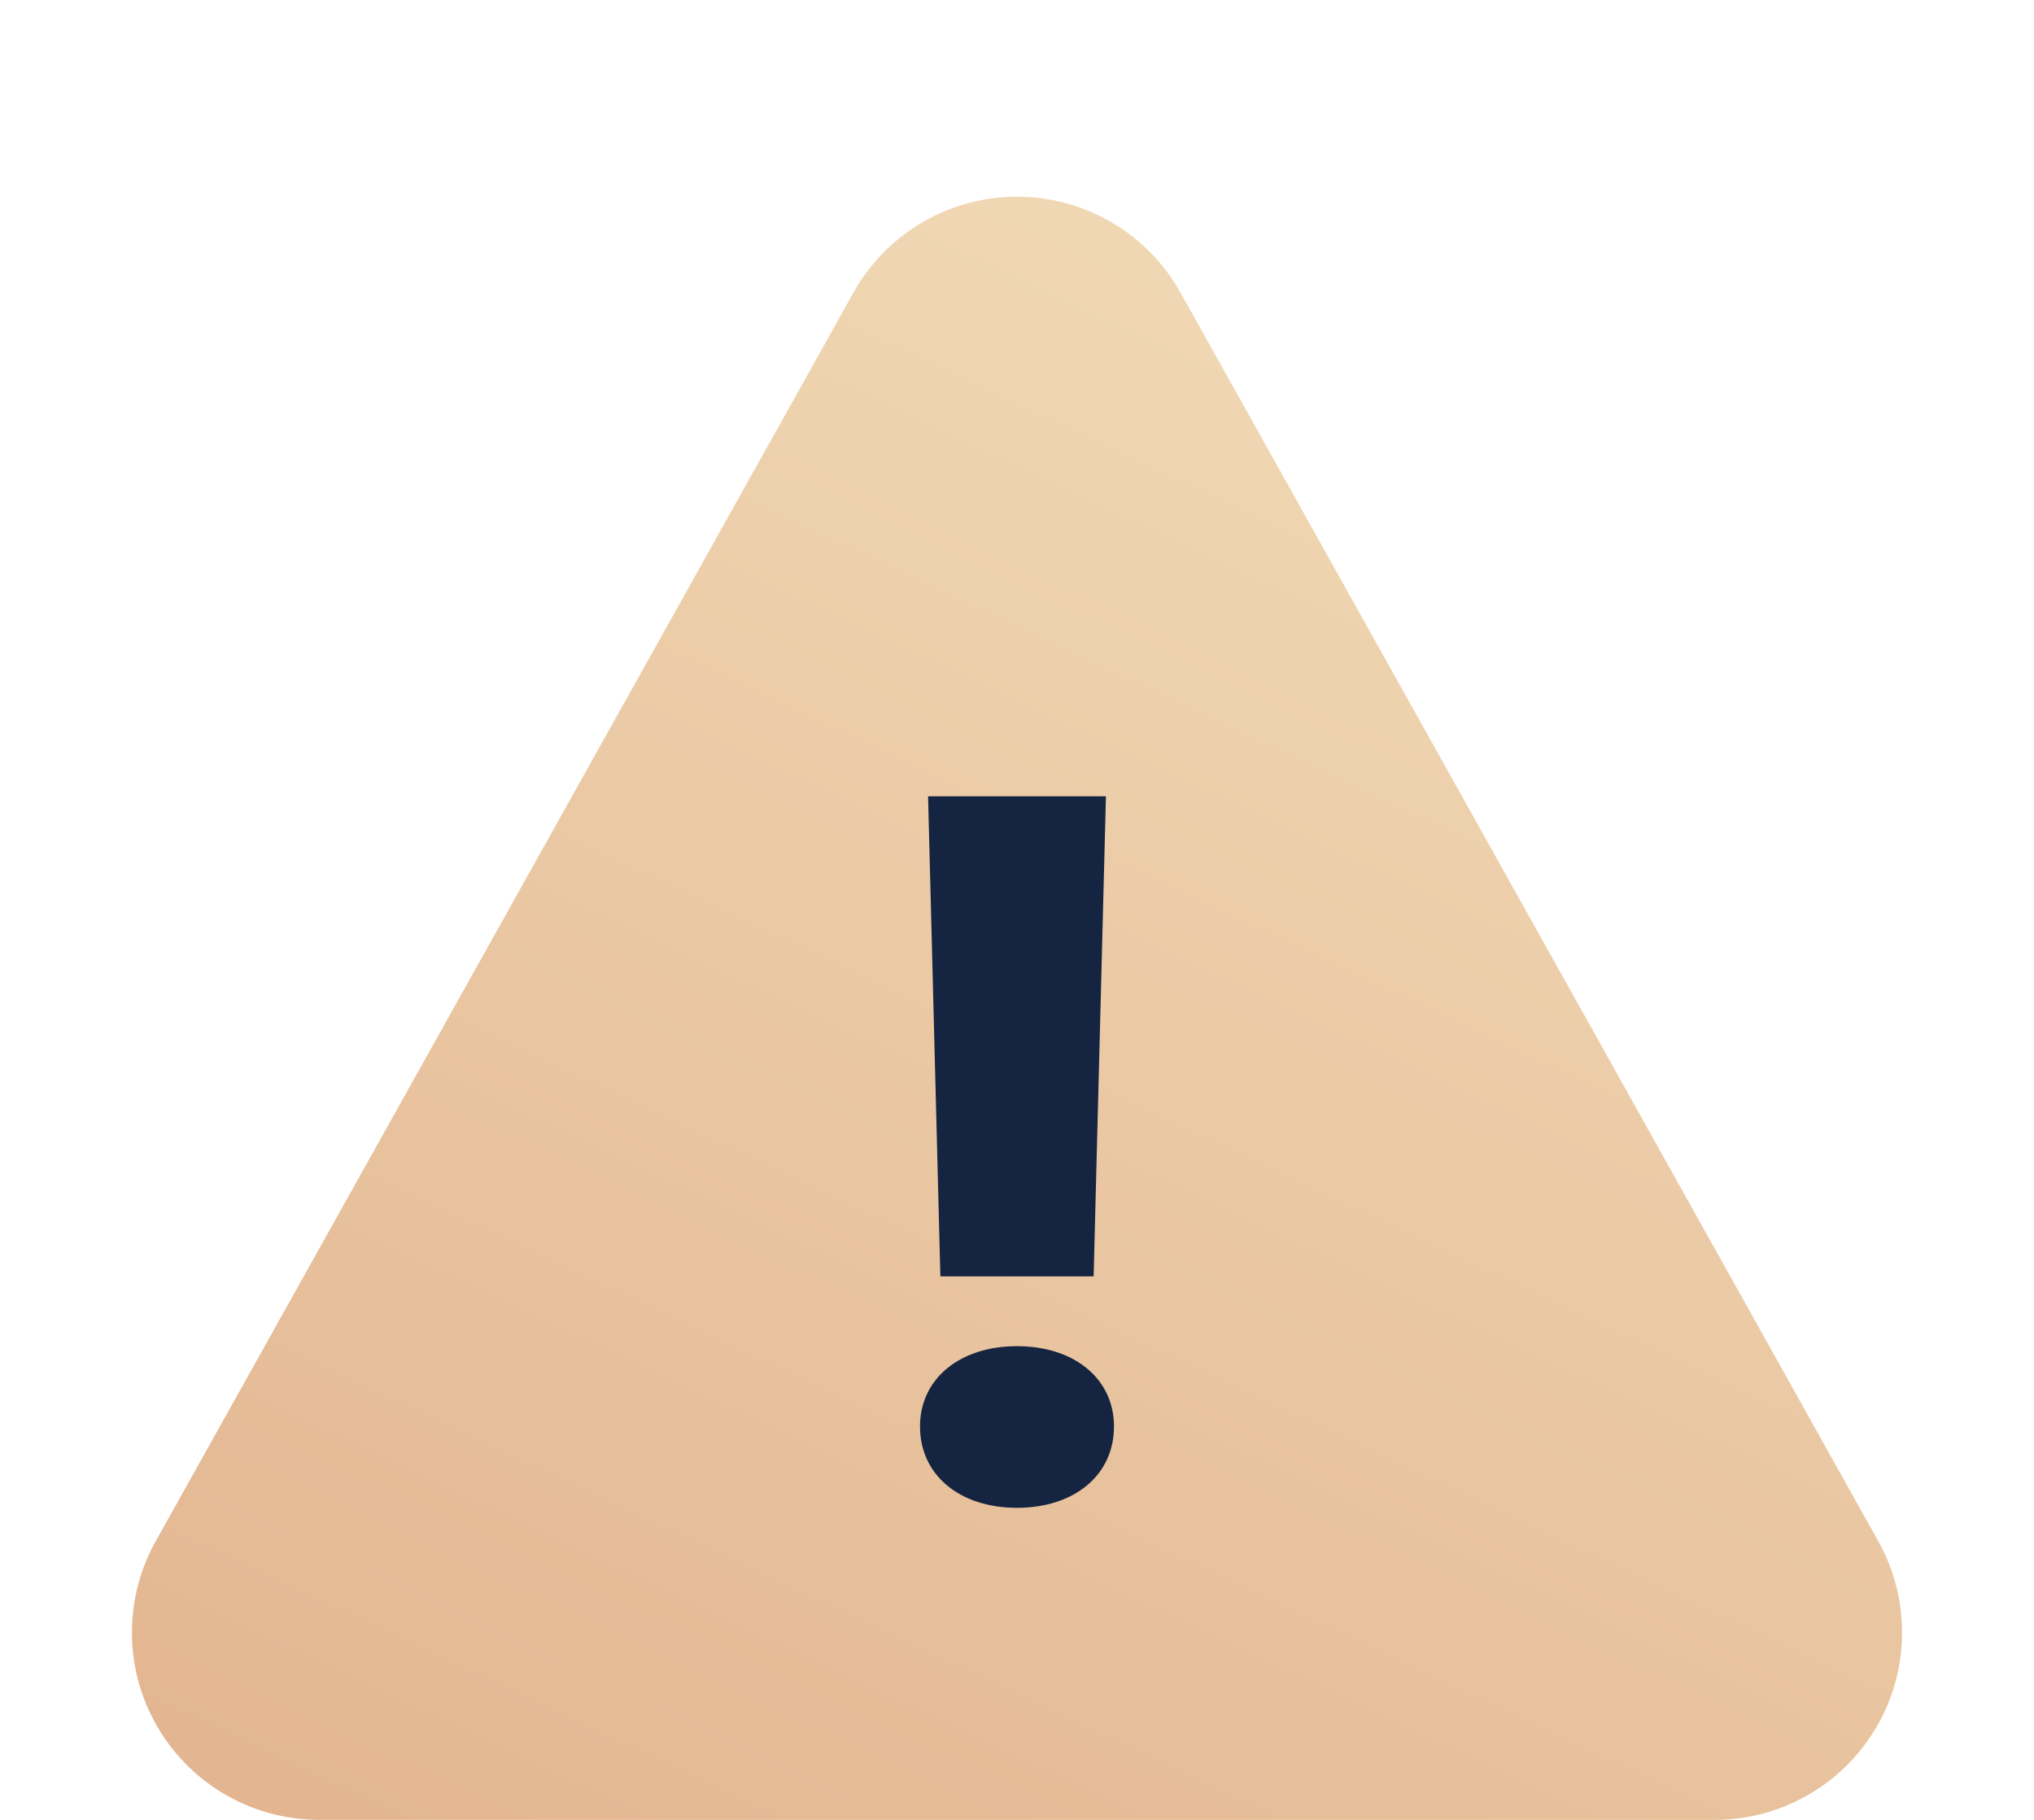 <svg xmlns="http://www.w3.org/2000/svg" xmlns:xlink="http://www.w3.org/1999/xlink" id="Grupo_119" data-name="Grupo 119" width="76" height="68" viewBox="0 0 76 68"><defs><linearGradient id="linear-gradient" x1="0.5" x2="-0.034" y2="1.029" gradientUnits="objectBoundingBox"><stop offset="0" stop-color="#f0d7b3"></stop><stop offset="1" stop-color="#e2b38e"></stop></linearGradient></defs><path id="Pol&#xED;gono_2" data-name="Pol&#xED;gono 2" d="M31.889,10.935a7,7,0,0,1,12.221,0L70.18,57.585A7,7,0,0,1,64.069,68H11.931A7,7,0,0,1,5.82,57.585Z" fill="url(#linear-gradient)"></path><path id="Caminho_471" data-name="Caminho 471" d="M3.323-26.246H-3.323l.46,17.938H2.863ZM0,.34C2.142.34,3.624-.881,3.624-2.7c0-1.782-1.481-3-3.624-3s-3.624,1.221-3.624,3C-3.624-.881-2.142.34,0,.34Z" transform="translate(38 56)" fill="#152440"></path></svg>